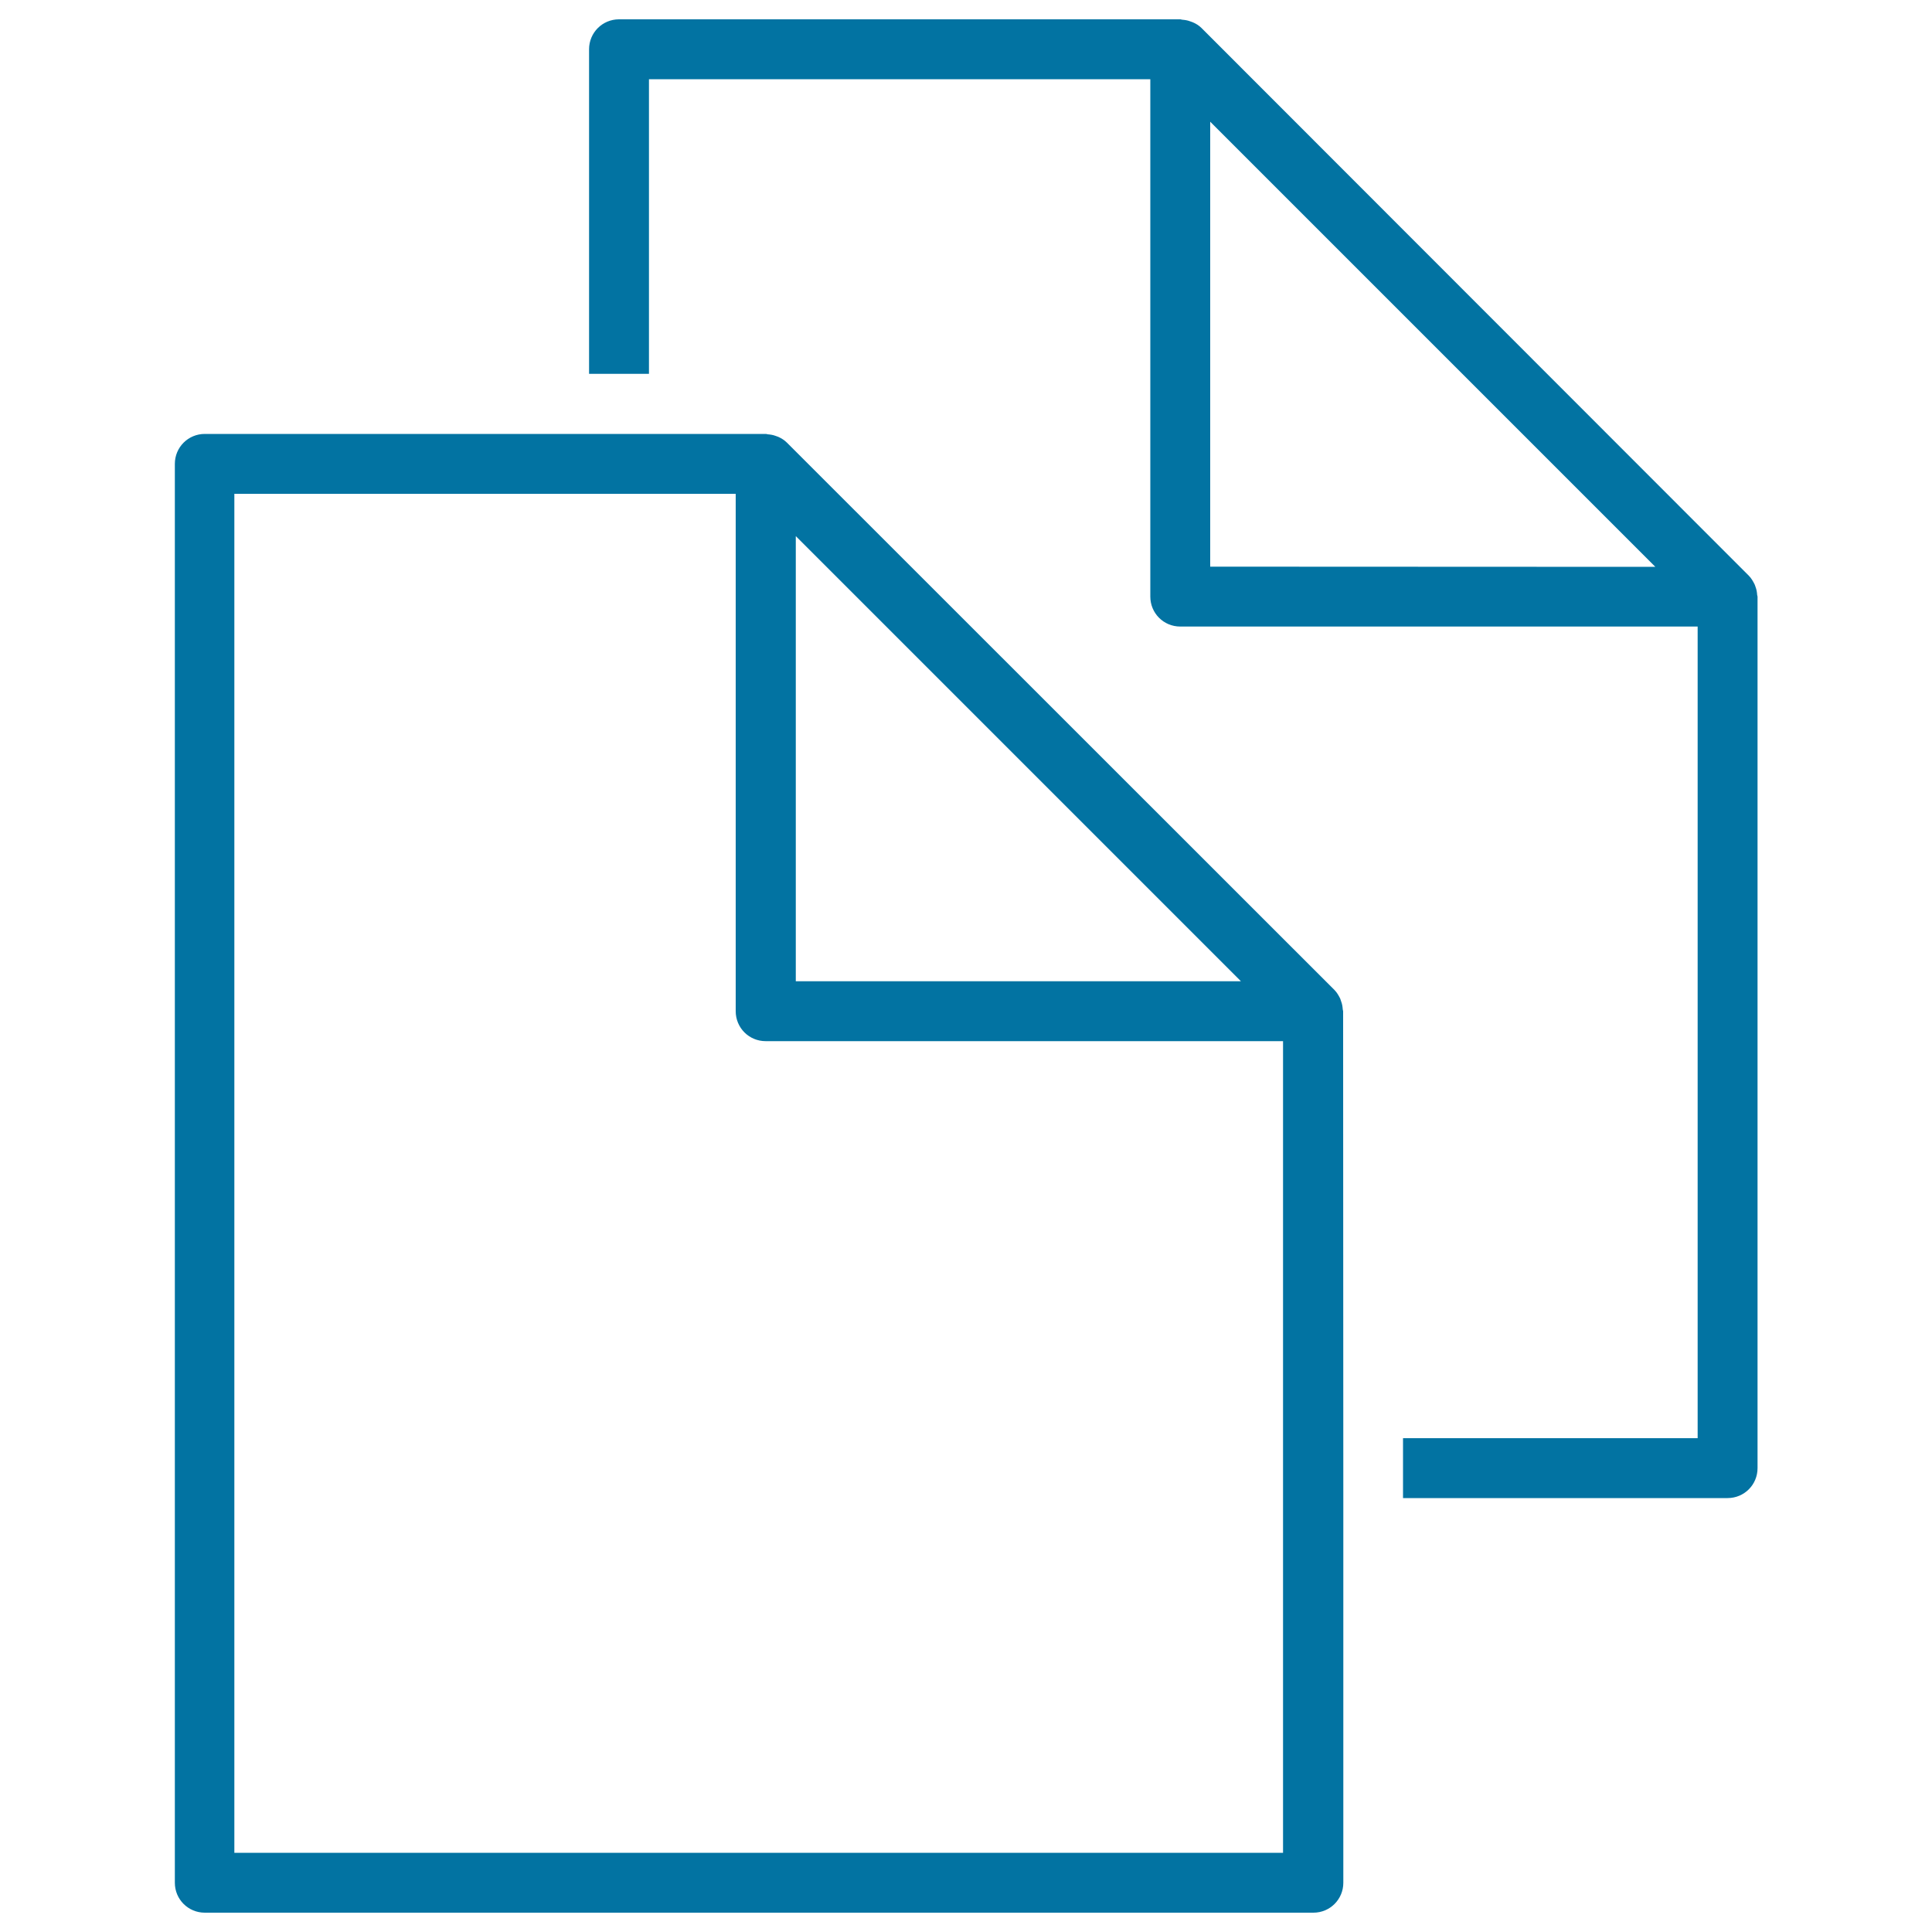 <svg xmlns="http://www.w3.org/2000/svg" viewBox="0 0 1000 1000" style="fill:#0273a2">
<title>Two Folded Files SVG icon</title>
<g><g><path d="M909.5,307.9c-0.1-1.4-0.3-2.7-0.8-4c-0.2-0.5-0.3-1-0.5-1.4c-0.8-1.6-1.7-3.2-3-4.5L621.9,14.5c-1.3-1.3-2.9-2.3-4.6-3c-0.5-0.2-0.9-0.3-1.4-0.5c-1.3-0.5-2.7-0.7-4-0.8c-0.3,0-0.6-0.2-0.9-0.2H320.4c-8.6,0-15.5,6.9-15.5,15.5v168h31V41h259.5v267.8c0,8.6,6.9,15.5,15.5,15.5h267.8v420.1H726.2v31h168c8.6,0,15.5-6.9,15.5-15.5V308.8C909.7,308.5,909.5,308.2,909.5,307.9z M626.4,293.3V63l230.4,230.4L626.4,293.3L626.4,293.3z"/><path d="M695.2,523.4c0-0.3-0.2-0.6-0.2-1c-0.1-1.4-0.3-2.7-0.8-4c-0.2-0.5-0.3-1-0.5-1.5c-0.8-1.6-1.7-3.2-3-4.5L407.3,229.1c-1.3-1.3-2.9-2.3-4.5-3c-0.5-0.2-0.9-0.3-1.4-0.5c-1.3-0.5-2.7-0.7-4-0.8c-0.3,0-0.6-0.2-0.9-0.2h-91.5h-31h-168c-8.6,0-15.5,6.9-15.5,15.5v734.4c0,8.6,6.9,15.5,15.5,15.5h573.8c8.6,0,15.5-6.9,15.5-15.5v-168v-31L695.2,523.4L695.2,523.4z M411.9,277.5l230.4,230.4H411.9V277.5z M664.1,959H121.3V255.6h152.5h31h76v267.8c0,8.6,6.9,15.5,15.5,15.5h267.8v236.6v31V959z"/></g></g>
</svg>